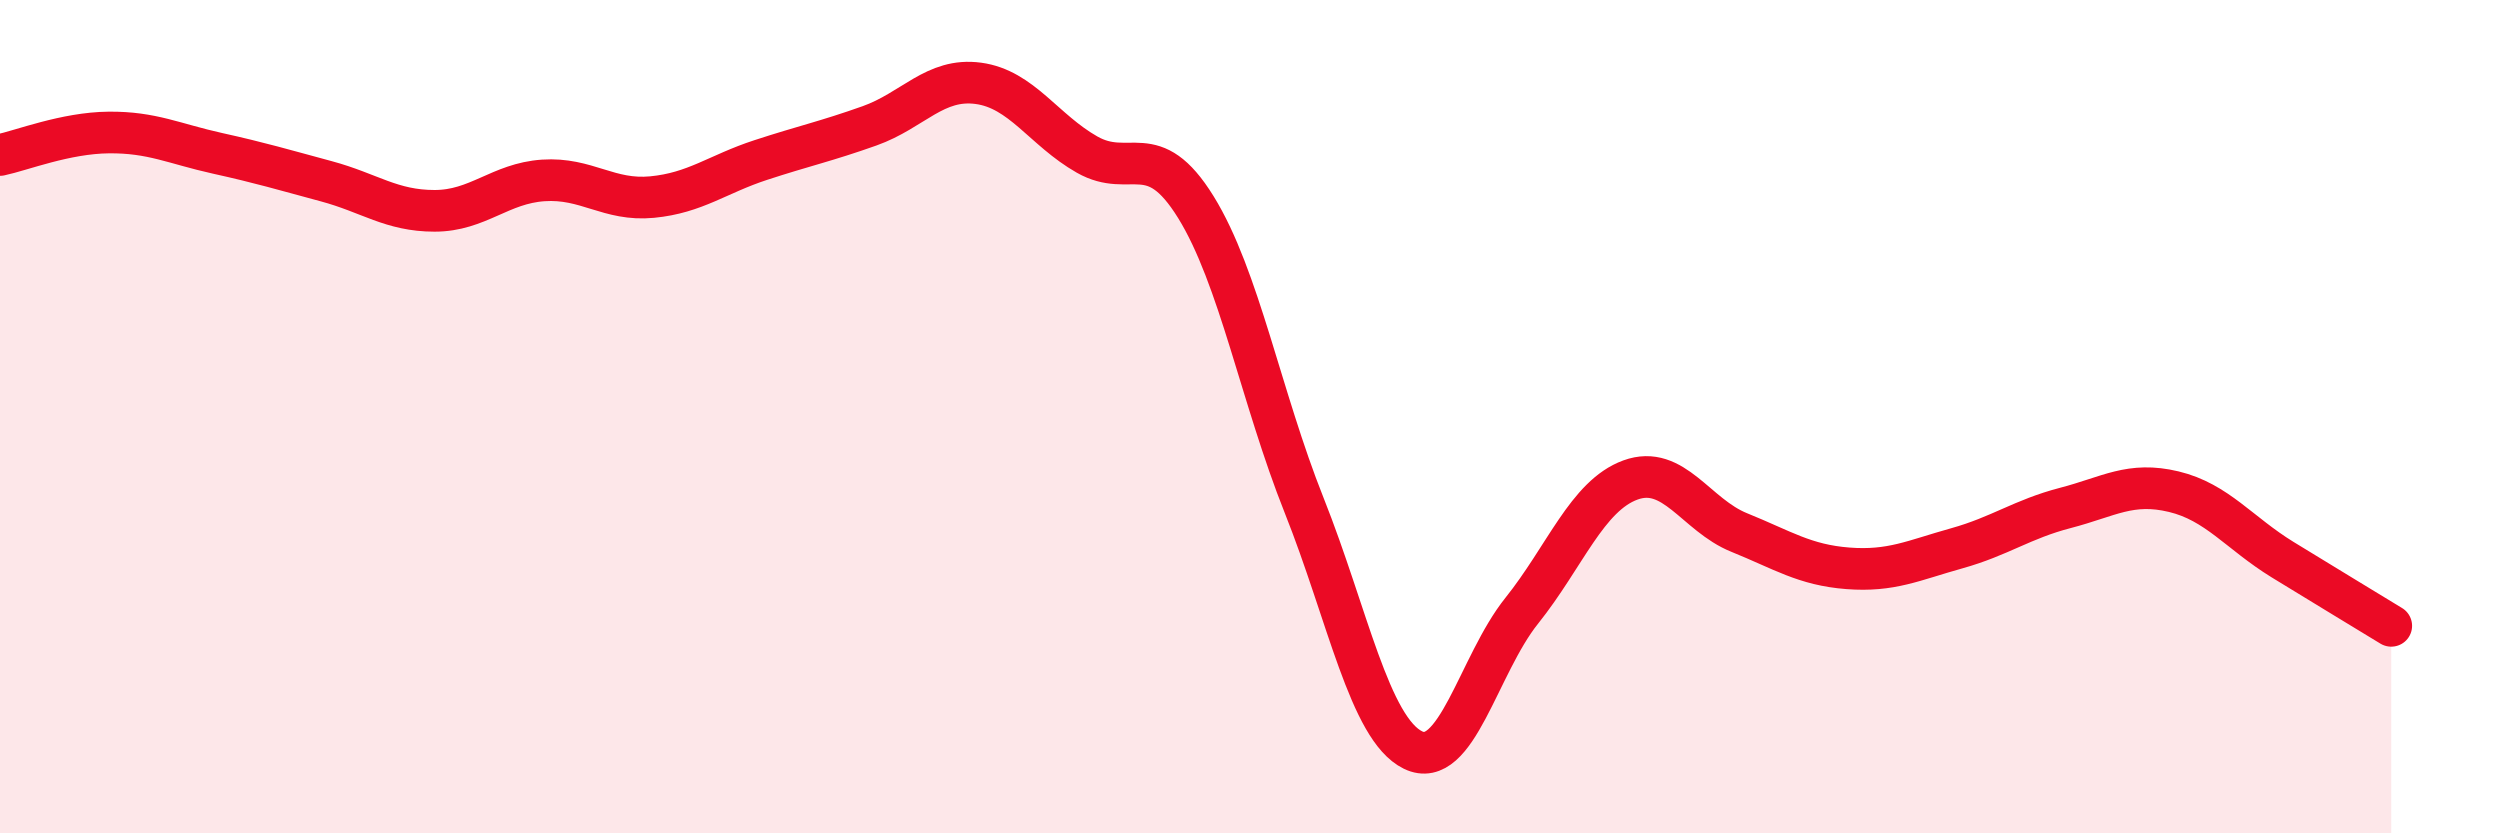 
    <svg width="60" height="20" viewBox="0 0 60 20" xmlns="http://www.w3.org/2000/svg">
      <path
        d="M 0,3.72 C 0.52,3.61 1.57,3.19 2.61,3.18 C 3.65,3.17 4.18,3.45 5.22,3.68 C 6.26,3.91 6.79,4.07 7.83,4.35 C 8.87,4.63 9.39,5.06 10.43,5.06 C 11.47,5.06 12,4.4 13.04,4.33 C 14.08,4.26 14.61,4.83 15.65,4.73 C 16.69,4.63 17.22,4.18 18.26,3.84 C 19.3,3.5 19.83,3.39 20.87,3.02 C 21.91,2.65 22.44,1.86 23.48,2 C 24.52,2.14 25.05,3.12 26.09,3.71 C 27.13,4.3 27.66,3.29 28.7,4.97 C 29.74,6.65 30.26,9.52 31.3,12.13 C 32.34,14.74 32.87,17.49 33.91,18 C 34.95,18.51 35.48,15.96 36.52,14.66 C 37.56,13.36 38.09,11.9 39.13,11.52 C 40.17,11.14 40.7,12.36 41.74,12.78 C 42.78,13.2 43.31,13.56 44.35,13.64 C 45.39,13.72 45.92,13.45 46.96,13.16 C 48,12.87 48.53,12.46 49.57,12.19 C 50.61,11.92 51.13,11.55 52.17,11.8 C 53.21,12.05 53.74,12.79 54.78,13.43 C 55.82,14.07 56.87,14.7 57.39,15.02L57.39 20L0 20Z"
        fill="#EB0A25"
        opacity="0.1"
        stroke-linecap="round"
        stroke-linejoin="round"
      />
      <path
        d="M 0,3.72 C 0.52,3.61 1.57,3.19 2.61,3.18 C 3.65,3.17 4.18,3.45 5.22,3.68 C 6.26,3.91 6.79,4.07 7.83,4.35 C 8.87,4.63 9.39,5.06 10.43,5.06 C 11.47,5.06 12,4.4 13.04,4.33 C 14.08,4.26 14.61,4.83 15.65,4.73 C 16.69,4.63 17.22,4.18 18.26,3.84 C 19.3,3.5 19.83,3.39 20.87,3.02 C 21.91,2.65 22.44,1.86 23.48,2 C 24.52,2.14 25.05,3.12 26.09,3.71 C 27.13,4.3 27.66,3.29 28.7,4.97 C 29.74,6.65 30.26,9.52 31.3,12.13 C 32.34,14.74 32.87,17.49 33.91,18 C 34.95,18.51 35.48,15.96 36.52,14.66 C 37.56,13.36 38.09,11.9 39.13,11.52 C 40.17,11.14 40.7,12.36 41.74,12.78 C 42.78,13.2 43.31,13.56 44.35,13.64 C 45.39,13.72 45.92,13.45 46.96,13.16 C 48,12.87 48.53,12.46 49.57,12.19 C 50.61,11.92 51.13,11.55 52.17,11.8 C 53.21,12.05 53.74,12.79 54.78,13.43 C 55.82,14.07 56.87,14.7 57.39,15.02"
        stroke="#EB0A25"
        stroke-width="1"
        fill="none"
        stroke-linecap="round"
        stroke-linejoin="round"
      />
    </svg>
  